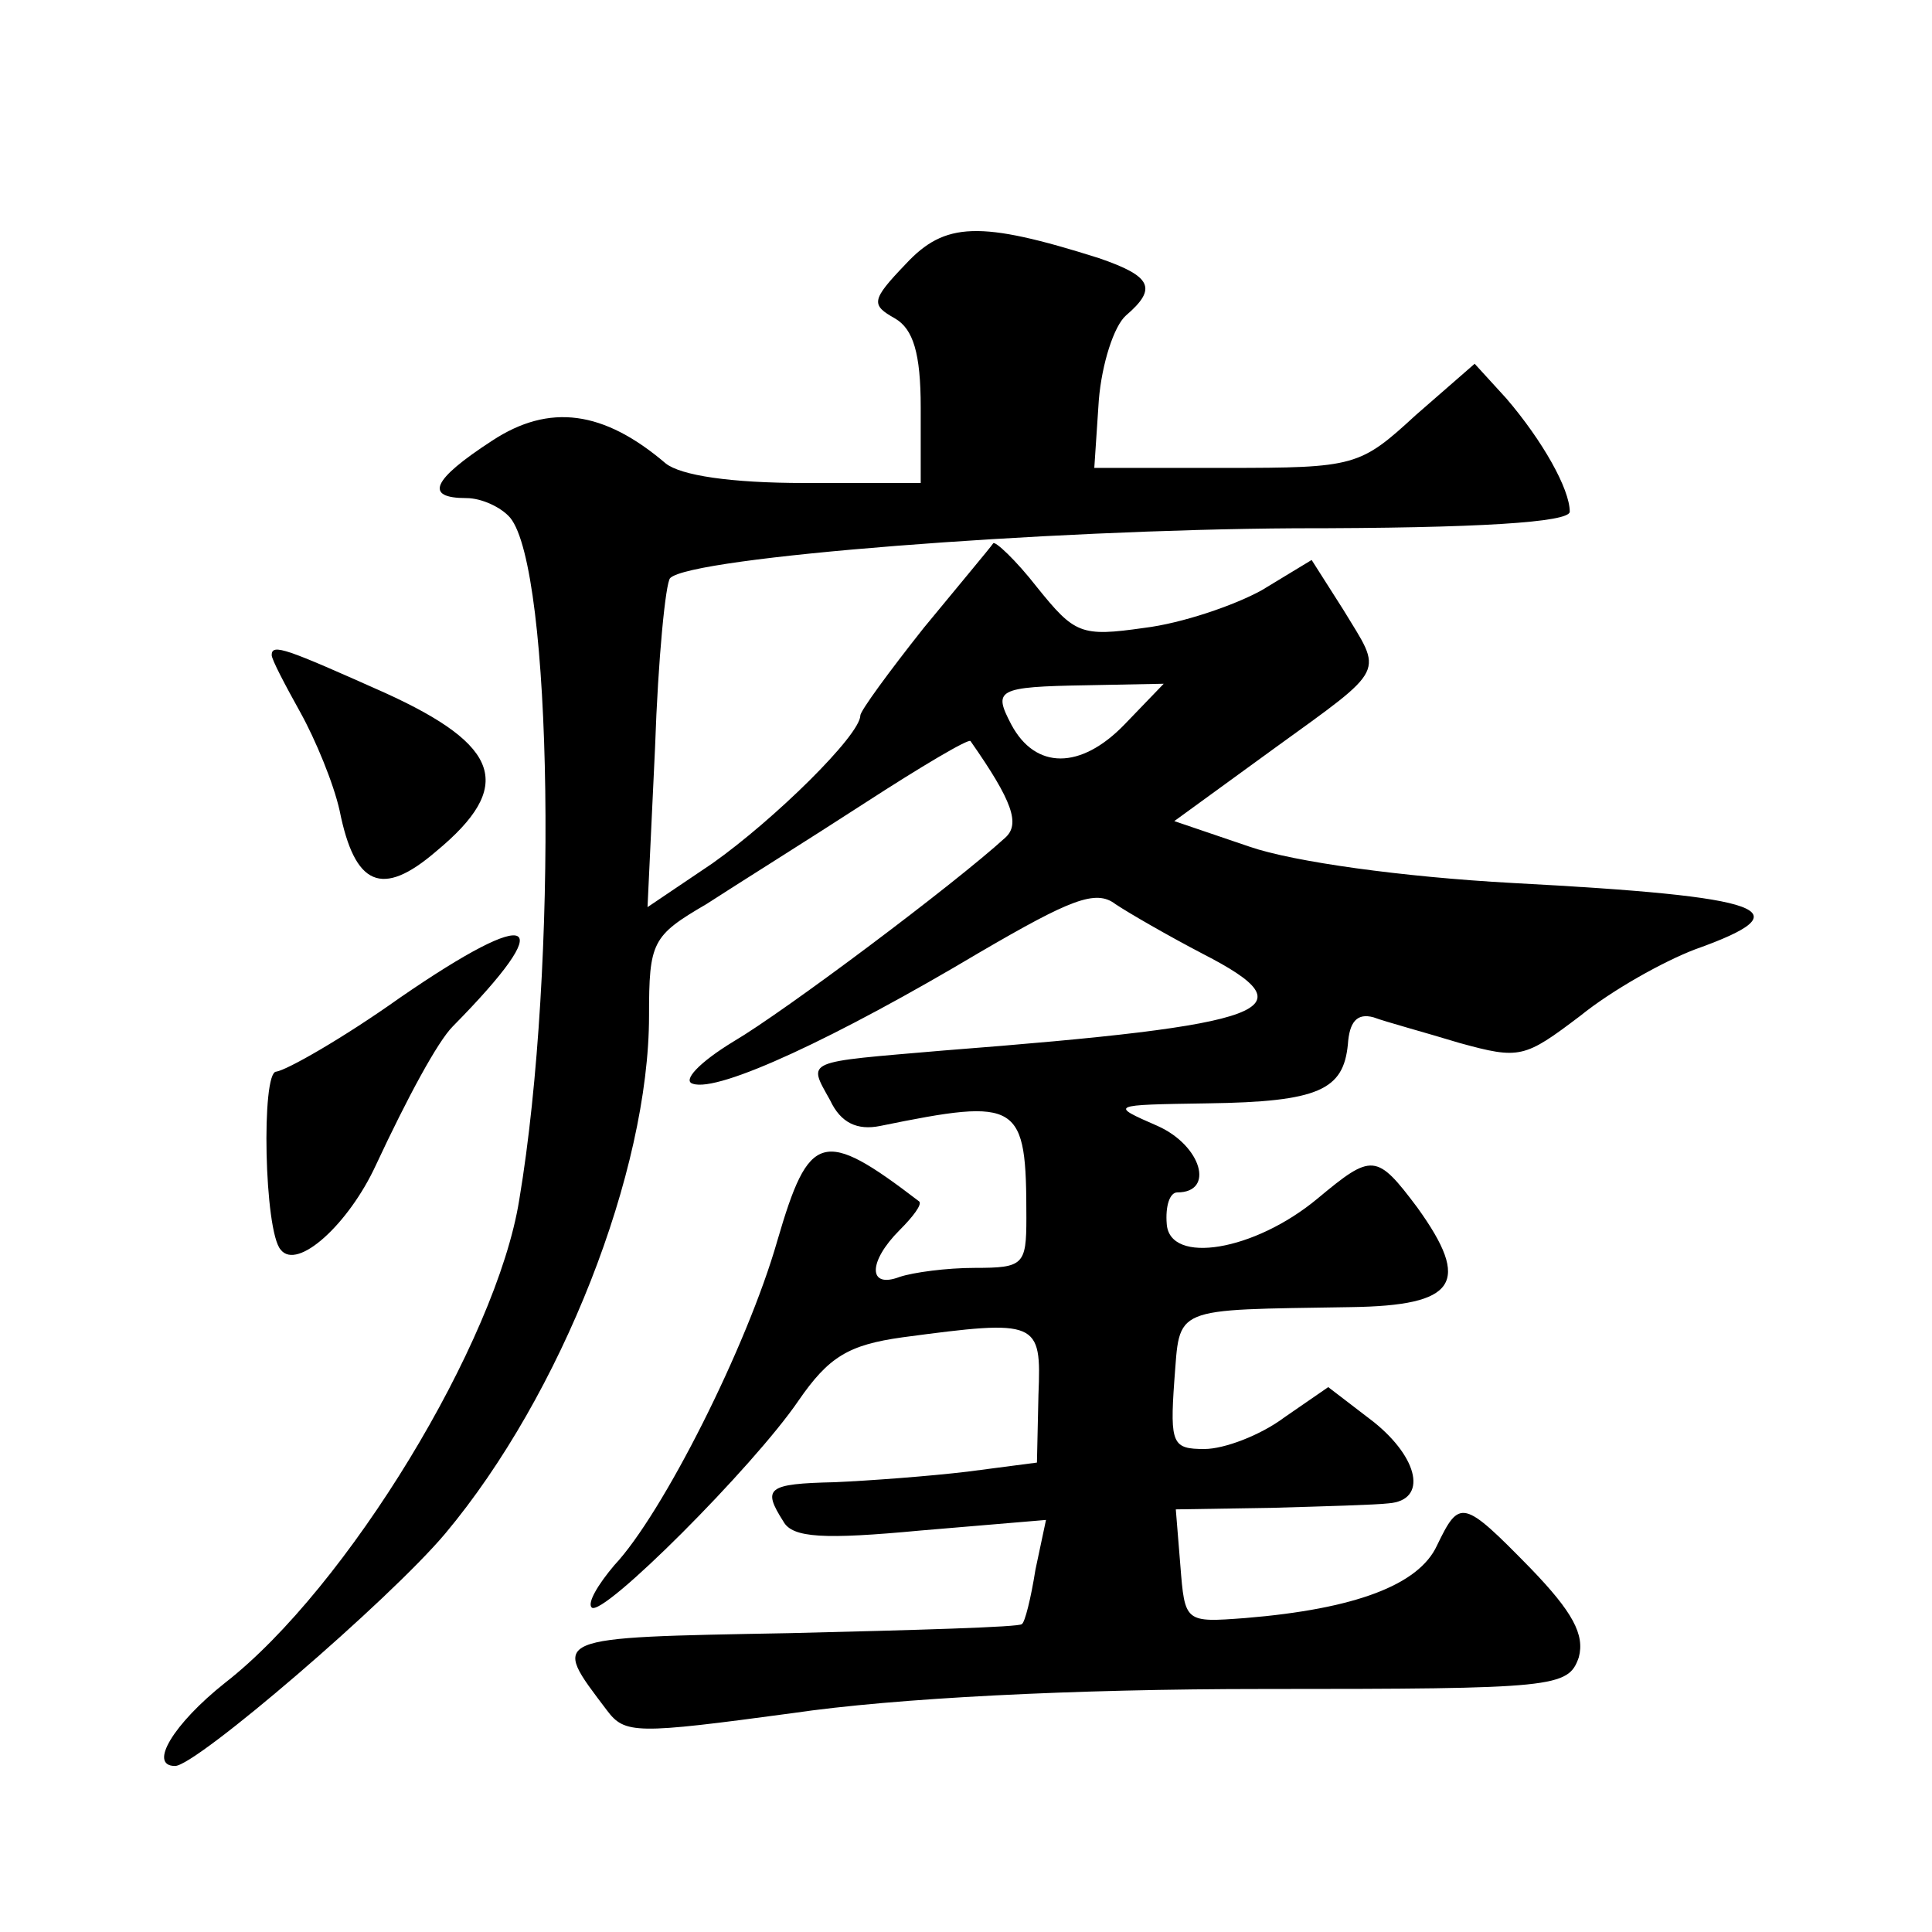 <?xml version="1.0" standalone="no"?>
<!DOCTYPE svg PUBLIC "-//W3C//DTD SVG 20010904//EN"
 "http://www.w3.org/TR/2001/REC-SVG-20010904/DTD/svg10.dtd">
<svg version="1.0" xmlns="http://www.w3.org/2000/svg"
 width="128pt" height="128pt" viewBox="0 0 128 128"
 preserveAspectRatio="xMidYMid meet">
<g transform="translate(0,128) scale(0.1,-0.1)"
fill="#0" stroke="none">
<path d="M600 1105 c-23 -24 -23 -27 -7 -36 12 -7 17 -23 17 -59 l0 -50 -77 0 c-49
0 -82 5 -92 13 -41 35 -77 40 -115 15 -40 -26 -45 -38 -17 -38 10 0 23 -6 29 -13
28 -34 32 -297 6 -452 -15 -94 -114 -257 -195 -320 -34 -27 -51 -55 -33 -55 14
0 142 110 179 154 77 92 135 240 135 343 0 49 2 53 38 74 20 13 68 43 105 67 37
24 69 43 70 41 28 -40 33 -55 23 -64 -34 -31 -146 -115 -180 -135 -23 -14 -34 -26
-27 -28 17 -6 96 31 190 87 60 35 77 42 90 32 9 -6 35 -21 58 -33 72 -37 47 -47
-172 -64 -93 -8 -90 -6 -75 -33 7 -15 18 -20 33 -17 93 19 97 16 97 -61 0 -31 -2
-33 -34 -33 -19 0 -41 -3 -50 -6 -21 -8 -21 10 0 31 9 9 15 17 13 19 -64 49 -73
46 -94 -26 -20 -70 -76 -181 -108 -215 -11 -13 -18 -25 -15 -28 7 -7 107 93 137
137 20 29 33 37 69 42 90 12 92 11 90 -38 l-1 -45 -46 -6 c-25 -3 -65 -6 -88 -7
-45 -1 -48 -4 -34 -26 6 -11 27 -12 91 -6 l83 7 -7 -33 c-3 -19 -7 -35 -9 -36 -1
-2 -71 -4 -154 -6 -161 -3 -158 -2 -121 -51 12 -16 19 -16 123 -2 68 10 186 16
312 16 194 0 202 1 209 21 4 15 -4 30 -32 59 -45 46 -47 46 -62 15 -12 -26 -54
-42 -127 -48 -40 -3 -40 -3 -43 35 l-3 37 63 1 c35 1 70 2 78 3 26 2 20 30 -10
54 l-30 23 -29 -20 c-16 -12 -40 -21 -53 -21 -21 0 -23 3 -20 45 4 50 -3 47 117
49 70 1 80 16 44 66 -27 36 -30 36 -66 6 -42 -35 -98 -44 -100 -17 -1 12 2 21 7
21 25 0 16 31 -13 44 -32 14 -32 14 33 15 74 1 90 9 93 39 1 15 6 21 17 18 8 -3
34 -10 57 -17 40 -11 43 -10 80 18 21 17 55 36 76 44 73 26 49 35 -121 44 -73 4
-145 14 -174 24 l-50 17 66 48 c76 55 72 49 46 92 l-21 33 -33 -20 c-18 -10 -53
-22 -78 -25 -42 -6 -46 -4 -71 27 -14 18 -28 31 -29 29 -2 -3 -23 -28 -46 -56 -23
-29 -42 -55 -42 -58 0 -13 -57 -69 -98 -98 l-43 -29 5 106 c2 59 7 109 10 112 14
14 248 32 414 33 122 0 182 4 182 11 0 15 -18 47 -42 75 l-21 23 -39 -34 c-37 -34
-40 -35 -126 -35 l-87 0 3 45 c2 24 10 49 18 56 21 18 17 26 -18 38 -79 25 -102
24 -128 -4z m145 -305 c-29 -30 -59 -30 -75 0 -12 23 -10 25 50 26 l51 1 -26 -27z
M180 846 c0 -3 9 -20 19 -38 10 -18 22 -47 26 -65 10 -50 28 -58 64 -27 52 43 43
70 -34 105 -65 29 -75 33 -75 25z M265 619 c-38 -27 -75 -48 -82 -49 -10 0 -8 -106
3 -118 11 -14 45 17 63 56 21 45 41 82 51 92 71 72 55 81 -35 19z"/>
</g>
</svg>
